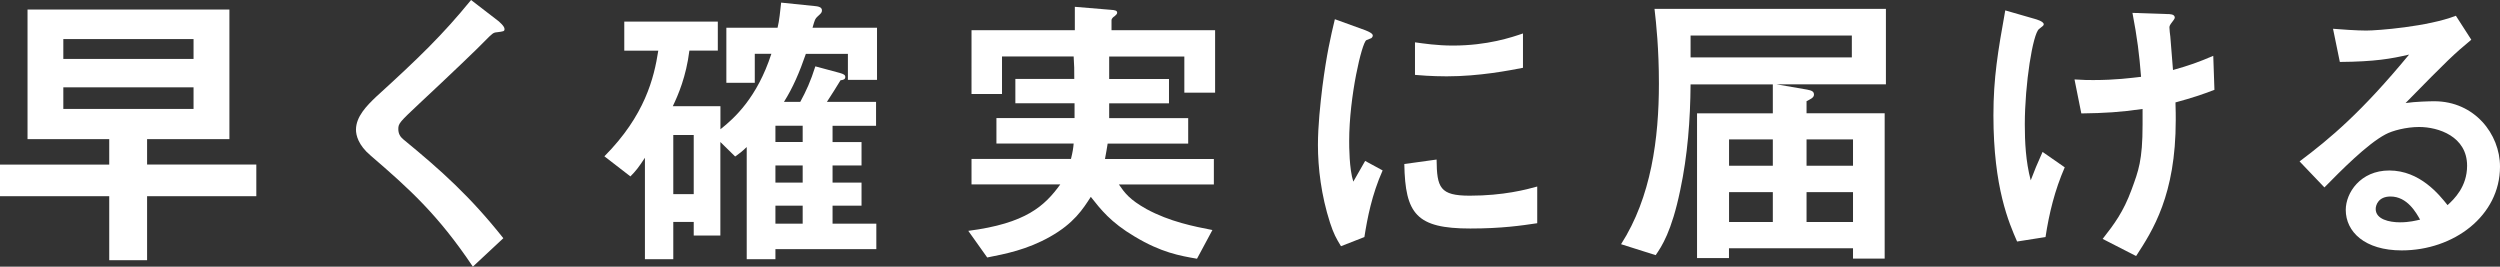 <?xml version="1.0" encoding="utf-8"?>
<!-- Generator: Adobe Illustrator 26.3.1, SVG Export Plug-In . SVG Version: 6.00 Build 0)  -->
<svg version="1.1" id="レイヤー_1" xmlns="http://www.w3.org/2000/svg" xmlns:xlink="http://www.w3.org/1999/xlink" x="0px"
	 y="0px" viewBox="0 0 363.22 38.74" style="enable-background:new 0 0 363.22 38.74;" xml:space="preserve">
<rect x="0" y="0" width="363.22" height="38.74" fill="#333333" stroke="none"/>
<style type="text/css">
	.st0{fill:#FFFFFF;}
</style>
<g>
	<g>
		<path class="st0" d="M21.37,28.51v9.29h-5.5v-9.29H0v-4.6h15.87v-3.7H4V1.38h29.33v18.83H21.37v3.7h15.87v4.6H21.37z M28.12,5.68
			H9.2v2.88h18.92V5.68z M28.12,12.69H9.2v3.14h18.92V12.69z"/>
		<path class="st0" d="M72.18,4.69c-0.52,0.04-0.65,0.17-1.76,1.29c-0.9,0.95-5.07,4.94-9.5,9.07c-2.84,2.67-3.05,2.88-3.05,3.7
			c0,0.65,0.26,1.12,0.73,1.5c5.55,4.56,9.72,8.3,14.53,14.36l-4.43,4.13c-5.07-7.57-9.29-11.35-14.83-16.12
			c-1.85-1.55-2.15-3.01-2.15-3.78c0-1.89,1.55-3.48,2.97-4.82C60.79,8.47,64.31,5.07,68.44,0l3.96,3.05
			c0.09,0.09,0.9,0.73,0.9,1.16C73.3,4.56,73.17,4.56,72.18,4.69z"/>
		<path class="st0" d="M123.19,11.61V7.83h-6.11c-0.9,2.62-1.89,4.94-3.18,6.97h2.37c0.86-1.59,1.5-2.97,2.19-5.16l3.53,0.95
			c0.6,0.17,0.82,0.3,0.82,0.6c0,0.34-0.3,0.43-0.69,0.47c-0.3,0.52-1.5,2.41-1.98,3.14h7.14v3.48h-6.32v2.36h4.21v3.4h-4.21v2.49
			h4.21v3.35h-4.21v2.62h6.36v3.7h-14.66v1.46h-4.17v-16.3c-0.77,0.73-0.95,0.86-1.68,1.38l-2.15-2.11v13.59h-3.87v-1.98h-2.97v5.42
			H93.7V22.92c-0.9,1.38-1.33,1.93-2.11,2.71l-3.78-2.92c5.89-5.93,7.22-11.39,7.83-15.35h-4.94V3.14h13.59v4.21h-4.13
			c-0.47,3.78-1.63,6.45-2.41,8.08h6.92v3.35c2.06-1.63,5.33-4.6,7.4-10.96h-2.41v4.21h-4.13v-8h7.44c0.26-1.03,0.39-2.49,0.52-3.65
			l5.07,0.52c0.39,0.04,0.86,0.17,0.86,0.6c0,0.34-0.13,0.43-0.64,0.9c-0.34,0.3-0.39,0.43-0.73,1.63h9.37v7.57H123.19z
			 M100.79,19.61h-2.97v8.6h2.97V19.61z M116.62,18.27h-3.96v2.36h3.96V18.27z M116.62,24.04h-3.96v2.49h3.96V24.04z M116.62,29.88
			h-3.96v2.62h3.96V29.88z"/>
		<path class="st0" d="M172.07,13.46V8.21h-10.92v3.27h8.69v3.53h-8.69v2.15h11.48v3.7h-11.7c-0.13,0.86-0.21,1.25-0.39,2.24h15.82
			v3.7h-13.8c0.86,1.25,1.55,2.19,4,3.57c3.4,1.85,6.97,2.54,9.59,3.05l-2.24,4.17c-2.49-0.43-5.2-0.9-9.07-3.23
			c-3.48-2.06-4.94-3.96-6.36-5.76c-1.16,1.81-2.49,3.87-5.93,5.8c-3.35,1.89-6.49,2.49-9.12,3.01l-2.75-3.87
			c8.38-1.08,11.09-3.61,13.37-6.75h-12.9v-3.7h14.45c0.26-1.03,0.34-1.63,0.39-2.24h-11.22v-3.7h11.35v-2.15h-8.6v-3.53h8.56
			c0-1.63,0-1.72-0.09-3.27h-10.41v5.46h-4.43V4.39h15.01v-3.4l5.16,0.43c0.73,0.04,0.99,0.13,0.99,0.43c0,0.17-0.13,0.3-0.39,0.52
			c-0.09,0.04-0.43,0.3-0.43,0.56v1.46h15.05v9.07H172.07z"/>
		<path class="st0" d="M198.23,34.44l-3.4,1.33c-0.69-1.12-1.07-1.81-1.59-3.4c-1.29-4-1.76-8-1.76-11.31
			c0-2.75,0.34-5.93,0.65-8.47c0.6-4.64,1.2-7.27,1.81-9.8l4.39,1.59c0.3,0.13,1.12,0.43,1.12,0.77c0,0.09-0.04,0.26-0.21,0.39
			c-0.09,0.04-0.65,0.26-0.73,0.3c-0.65,0.39-2.49,8.17-2.49,14.66c0,0.73,0,4.04,0.6,5.89c0.52-0.9,0.77-1.33,1.72-3.01l2.54,1.38
			C199.31,28.29,198.66,31.69,198.23,34.44z M213.62,33.2c-7.83,0-9.46-2.11-9.59-9.37l4.69-0.65c0.04,4.08,0.47,5.25,4.82,5.25
			c4.9,0,8.26-0.9,9.8-1.33v5.33C221.06,32.77,218.18,33.2,213.62,33.2z M210.18,11.09c-0.34,0-2.32,0-4.6-0.21V6.15
			c1.25,0.17,3.18,0.47,5.5,0.47c5.03,0,8.56-1.2,10.19-1.76v4.99C219.3,10.23,214.96,11.09,210.18,11.09z"/>
		<path class="st0" d="M258.09,12.25l4.47,0.77c0.65,0.13,0.99,0.26,0.99,0.73c0,0.47-0.6,0.69-1.08,0.95v1.76h11.35v21.11h-4.6
			v-1.5h-18.02v1.42h-4.64V16.47h11.01v-4.21h-11.95c-0.04,5.16-0.43,10.32-1.5,15.35c-1.25,6.06-2.71,8.21-3.57,9.46l-5.03-1.59
			c4.39-6.84,5.5-15.39,5.5-23.35c0-4.99-0.39-8.73-0.64-10.84H274v10.96H258.09z M269.05,5.16h-23.43v3.18h23.43V5.16z
			 M257.57,20.25h-6.36v3.83h6.36V20.25z M257.57,27.91h-6.36v4.34h6.36V27.91z M269.22,20.25h-6.75v3.83h6.75V20.25z M269.22,27.91
			h-6.75v4.34h6.75V27.91z"/>
		<path class="st0" d="M297.19,34.44l-4.13,0.65c-1.16-2.67-3.44-7.78-3.44-18.32c0-5.46,0.65-9.29,1.72-15.26l4.34,1.25
			c0.13,0.04,1.25,0.34,1.25,0.77c0,0.17-0.13,0.26-0.69,0.69c-0.9,0.73-2.06,7.96-2.06,13.85c0,2.54,0.13,5.37,0.86,8.13
			c0.6-1.59,0.86-2.19,1.72-4.13l3.22,2.24C298.53,27.65,297.71,31,297.19,34.44z M316.07,14.88c0.04,1.29,0.04,1.85,0.04,2.58
			c0,10.88-3.35,16.04-5.76,19.74l-4.86-2.49c1.68-2.15,3.01-3.91,4.21-7.18c0.99-2.71,1.59-4.21,1.59-9.42v-2.28
			c-3.27,0.47-5.42,0.6-8.9,0.65l-0.99-4.94c1.38,0.09,1.98,0.09,2.75,0.09c3.22,0,5.42-0.3,6.92-0.47
			c-0.26-3.31-0.56-5.68-1.25-9.29l5.03,0.17c0.39,0,1.12,0,1.12,0.52c0,0.17-0.26,0.47-0.39,0.65c-0.3,0.39-0.39,0.56-0.39,0.77
			s0.09,1.12,0.13,1.33c0,0.17,0.21,2.71,0.39,4.86c2.32-0.65,3.66-1.12,5.85-2.06l0.17,4.94
			C319.98,13.72,318.61,14.19,316.07,14.88z"/>
		<path class="st0" d="M348.94,36.38c-5.38,0-8.13-2.71-8.13-5.89c0-2.45,2.11-5.72,6.32-5.72c4.47,0,7.27,3.53,8.47,5.03
			c0.95-0.86,2.84-2.67,2.84-5.72c0-4.26-4.17-5.63-6.97-5.63c-1.85,0-3.87,0.52-4.9,1.08c-2.67,1.42-6.45,5.25-8.86,7.7l-3.61-3.78
			c4.47-3.35,9.03-7.18,15.91-15.52c-2.58,0.6-4.94,1.03-10.06,1.07l-0.99-4.82c1.03,0.09,3.48,0.26,4.82,0.26
			c1.63,0,8.94-0.56,13.03-2.15l2.24,3.48c-2.58,2.15-3.31,2.84-9.55,9.2c1.42-0.21,3.53-0.26,4.17-0.26c5.85,0,9.55,4.77,9.55,9.5
			C363.22,31.35,356.51,36.38,348.94,36.38z M347.31,28.55c-1.76,0-2.15,1.25-2.15,1.81c0,1.51,1.98,1.94,3.53,1.94
			c1.38,0,2.32-0.26,2.92-0.39C351.05,30.92,349.76,28.55,347.31,28.55z"/>
	</g>
</g>
</svg>
